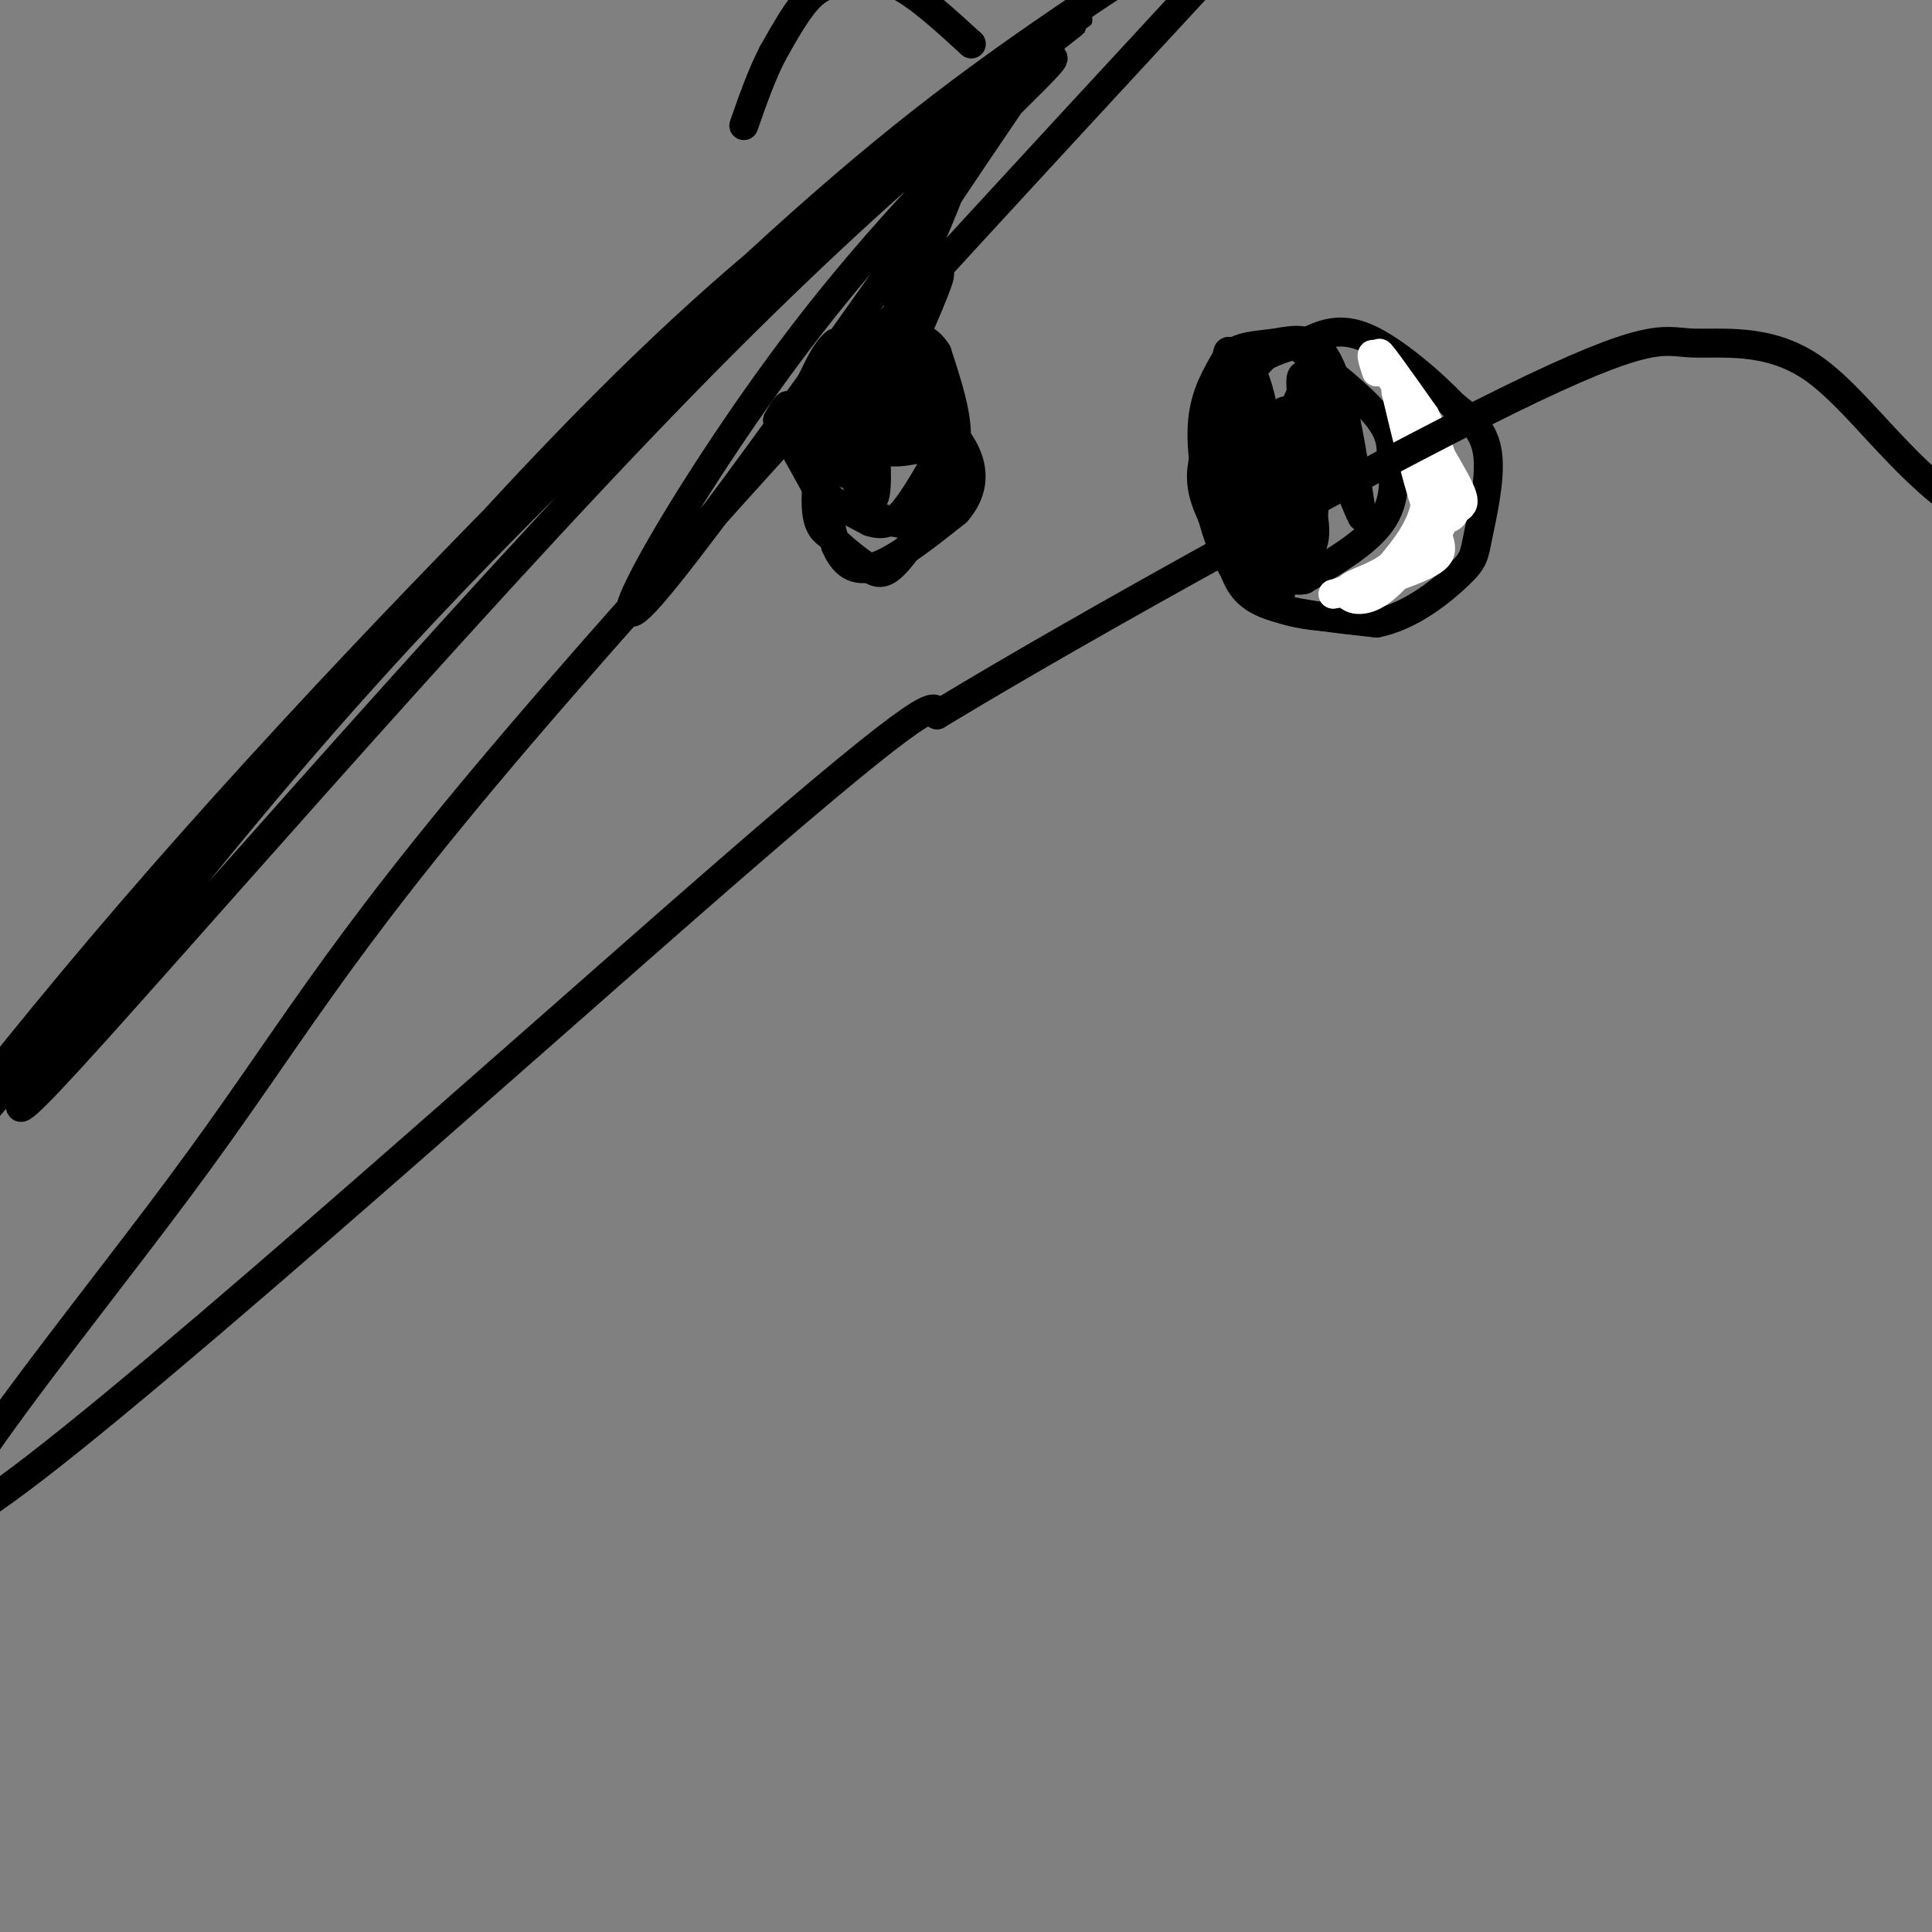 <svg viewBox='0 0 400 400' version='1.1' xmlns='http://www.w3.org/2000/svg' xmlns:xlink='http://www.w3.org/1999/xlink'><rect x="0" y="0" width="400" height="400" fill="#808080" stroke="none"/><g fill='none' stroke='#000000' stroke-width='6' stroke-linecap='round' stroke-linejoin='round'><path d='M274,70c-7.167,1.583 -14.333,3.167 -18,9c-3.667,5.833 -3.833,15.917 -4,26'/><path d='M252,105c-0.083,6.310 1.708,9.083 3,12c1.292,2.917 2.083,5.976 7,8c4.917,2.024 13.958,3.012 23,4'/><path d='M285,129c7.220,-1.400 13.770,-6.901 17,-10c3.230,-3.099 3.139,-3.796 4,-8c0.861,-4.204 2.675,-11.915 2,-17c-0.675,-5.085 -3.837,-7.542 -7,-10'/><path d='M301,84c-4.511,-4.711 -12.289,-11.489 -18,-14c-5.711,-2.511 -9.356,-0.756 -13,1'/><path d='M270,71c-3.003,0.040 -4.011,-0.360 -6,1c-1.989,1.360 -4.959,4.482 -8,9c-3.041,4.518 -6.155,10.434 -7,15c-0.845,4.566 0.577,7.783 2,11'/><path d='M251,107c1.467,5.311 4.133,13.089 10,17c5.867,3.911 14.933,3.956 24,4'/><path d='M269,72c6.417,5.083 12.833,10.167 16,14c3.167,3.833 3.083,6.417 3,9'/><path d='M288,95c0.733,3.756 1.067,8.644 -2,13c-3.067,4.356 -9.533,8.178 -16,12'/><path d='M270,120c-3.506,0.902 -4.271,-2.844 -5,-9c-0.729,-6.156 -1.422,-14.722 -1,-20c0.422,-5.278 1.960,-7.267 3,-5c1.040,2.267 1.583,8.791 1,14c-0.583,5.209 -2.291,9.105 -4,13'/><path d='M264,113c-2.072,-0.138 -5.251,-6.981 -6,-13c-0.749,-6.019 0.932,-11.212 3,-12c2.068,-0.788 4.523,2.830 7,8c2.477,5.170 4.974,11.892 4,16c-0.974,4.108 -5.421,5.602 -9,5c-3.579,-0.602 -6.289,-3.301 -9,-6'/><path d='M254,111c-2.036,-3.323 -2.625,-8.629 -2,-13c0.625,-4.371 2.466,-7.807 4,-11c1.534,-3.193 2.762,-6.145 5,-3c2.238,3.145 5.487,12.385 7,18c1.513,5.615 1.289,7.604 0,9c-1.289,1.396 -3.645,2.198 -6,3'/><path d='M262,114c-2.032,0.266 -4.112,-0.568 -6,-2c-1.888,-1.432 -3.585,-3.463 -5,-8c-1.415,-4.537 -2.547,-11.582 -2,-17c0.547,-5.418 2.774,-9.209 5,-13'/><path d='M254,74c2.464,-2.548 6.125,-2.417 10,-3c3.875,-0.583 7.964,-1.881 11,4c3.036,5.881 5.018,18.940 7,32'/><path d='M282,107c-1.810,-3.036 -9.833,-26.625 -12,-29c-2.167,-2.375 1.524,16.464 2,25c0.476,8.536 -2.262,6.768 -5,5'/><path d='M267,108c-2.085,-4.921 -4.799,-19.722 -4,-22c0.799,-2.278 5.111,7.967 6,16c0.889,8.033 -1.645,13.855 -3,18c-1.355,4.145 -1.530,6.613 -3,1c-1.470,-5.613 -4.235,-19.306 -7,-33'/><path d='M256,88c-0.519,-9.093 1.684,-15.326 4,-9c2.316,6.326 4.744,25.211 4,32c-0.744,6.789 -4.662,1.482 -7,-8c-2.338,-9.482 -3.097,-23.138 -3,-28c0.097,-4.862 1.048,-0.931 2,3'/><path d='M256,78c1.225,5.105 3.287,16.368 4,23c0.713,6.632 0.077,8.632 2,2c1.923,-6.632 6.407,-21.895 9,-24c2.593,-2.105 3.297,8.947 4,20'/><path d='M275,99c-0.108,3.863 -2.380,3.520 -4,3c-1.620,-0.520 -2.590,-1.217 -3,-4c-0.410,-2.783 -0.260,-7.652 1,-8c1.260,-0.348 3.630,3.826 6,8'/></g>
<g fill='none' stroke='#ffffff' stroke-width='6' stroke-linecap='round' stroke-linejoin='round'><path d='M285,77c-0.804,-2.417 -1.607,-4.833 0,-3c1.607,1.833 5.625,7.917 8,14c2.375,6.083 3.107,12.167 2,17c-1.107,4.833 -4.054,8.417 -7,12'/><path d='M288,117c-3.310,2.738 -8.083,3.583 -9,5c-0.917,1.417 2.024,3.405 6,1c3.976,-2.405 8.988,-9.202 14,-16'/><path d='M299,107c3.619,-2.655 5.667,-1.292 2,-8c-3.667,-6.708 -13.048,-21.488 -15,-25c-1.952,-3.512 3.524,4.244 9,12'/><path d='M295,86c2.831,5.796 5.408,14.285 6,18c0.592,3.715 -0.802,2.654 -2,4c-1.198,1.346 -2.199,5.099 -6,8c-3.801,2.901 -10.400,4.951 -17,7'/><path d='M276,123c1.524,0.012 13.833,-3.458 19,-6c5.167,-2.542 3.190,-4.155 1,-10c-2.190,-5.845 -4.595,-15.923 -7,-26'/></g>
<g fill='none' stroke='#000000' stroke-width='6' stroke-linecap='round' stroke-linejoin='round'><path d='M201,9c0.000,0.000 0.100,0.100 0.1,0.1'/><path d='M201,9c-5.399,-4.940 -10.798,-9.881 -15,-12c-4.202,-2.119 -7.208,-1.417 -10,-1c-2.792,0.417 -5.369,0.548 -8,3c-2.631,2.452 -5.315,7.226 -8,12'/><path d='M160,11c-2.333,4.500 -4.167,9.750 -6,15'/><path d='M179,72c0.000,0.000 -4.000,4.000 -4,4'/><path d='M175,76c-0.833,0.667 -0.917,0.333 -1,0'/><path d='M179,71c0.000,0.000 -6.000,0.000 -6,0'/><path d='M173,71c-1.833,1.333 -3.417,4.667 -5,8'/><path d='M168,79c-1.000,3.833 -1.000,9.417 -1,15'/><path d='M167,94c0.778,4.422 3.222,7.978 6,10c2.778,2.022 5.889,2.511 9,3'/><path d='M182,107c2.511,0.956 4.289,1.844 6,1c1.711,-0.844 3.356,-3.422 5,-6'/><path d='M193,102c2.067,-2.578 4.733,-6.022 5,-11c0.267,-4.978 -1.867,-11.489 -4,-18'/><path d='M194,73c-2.167,-3.667 -5.583,-3.833 -9,-4'/><path d='M185,69c-2.667,0.000 -4.833,2.000 -7,4'/><path d='M178,73c-2.667,1.667 -5.833,3.833 -9,6'/><path d='M169,79c-1.833,1.667 -1.917,2.833 -2,4'/><path d='M167,83c-0.667,0.833 -1.333,0.917 -2,1'/><path d='M165,84c-0.333,0.167 -0.167,0.083 0,0'/><path d='M165,84c-0.333,0.000 -1.167,0.000 -2,0'/><path d='M163,84c-0.667,0.500 -1.333,1.750 -2,3'/><path d='M161,87c0.167,1.333 1.583,3.167 3,5'/><path d='M164,92c1.333,2.333 3.167,5.667 5,9'/><path d='M169,101c2.667,2.667 6.833,4.833 11,7'/><path d='M180,108c2.833,1.000 4.417,0.000 6,-1'/><path d='M186,107c2.333,-2.167 5.167,-7.083 8,-12'/><path d='M194,95c1.644,-4.667 1.756,-10.333 1,-14c-0.756,-3.667 -2.378,-5.333 -4,-7'/><path d='M191,74c-2.167,-1.167 -5.583,-0.583 -9,0'/><path d='M182,74c-2.511,0.578 -4.289,2.022 -5,4c-0.711,1.978 -0.356,4.489 0,7'/><path d='M177,85c0.578,2.911 2.022,6.689 5,8c2.978,1.311 7.489,0.156 12,-1'/><path d='M194,92c2.400,-2.644 2.400,-8.756 1,-12c-1.400,-3.244 -4.200,-3.622 -7,-4'/><path d='M188,76c-1.889,0.133 -3.111,2.467 -3,5c0.111,2.533 1.556,5.267 3,8'/><path d='M188,89c0.964,-1.583 1.875,-9.542 0,-12c-1.875,-2.458 -6.536,0.583 -9,3c-2.464,2.417 -2.732,4.208 -3,6'/><path d='M176,86c-0.476,3.464 -0.167,9.125 1,13c1.167,3.875 3.190,5.964 4,4c0.810,-1.964 0.405,-7.982 0,-14'/><path d='M181,89c-1.867,-3.156 -6.533,-4.044 -9,-3c-2.467,1.044 -2.733,4.022 -3,7'/><path d='M169,93c0.167,4.500 2.083,12.250 4,20'/><path d='M173,113c1.911,4.489 4.689,5.711 9,4c4.311,-1.711 10.156,-6.356 16,-11'/><path d='M198,106c3.378,-3.844 3.822,-7.956 2,-12c-1.822,-4.044 -5.911,-8.022 -10,-12'/><path d='M190,82c-2.267,-2.622 -2.933,-3.178 -5,-3c-2.067,0.178 -5.533,1.089 -9,2'/><path d='M176,81c-2.333,1.667 -3.667,4.833 -5,8'/><path d='M171,89c-1.356,4.533 -2.244,11.867 -2,16c0.244,4.133 1.622,5.067 3,6'/><path d='M172,111c1.810,2.119 4.833,4.417 7,6c2.167,1.583 3.476,2.452 6,0c2.524,-2.452 6.262,-8.226 10,-14'/><path d='M195,103c1.467,-4.756 0.133,-9.644 -2,-13c-2.133,-3.356 -5.067,-5.178 -8,-7'/><path d='M185,83c-2.833,-0.833 -5.917,0.583 -9,2'/><path d='M176,85c-2.167,0.667 -3.083,1.333 -4,2'/><path d='M172,87c-1.556,1.156 -3.444,3.044 -3,5c0.444,1.956 3.222,3.978 6,6'/><path d='M175,98c4.356,-3.289 12.244,-14.511 14,-19c1.756,-4.489 -2.622,-2.244 -7,0'/><path d='M182,79c1.844,-5.600 9.956,-19.600 12,-22c2.044,-2.400 -1.978,6.800 -6,16'/><path d='M188,73c-1.333,1.000 -1.667,-4.500 -2,-10'/><path d='M186,63c2.548,-8.167 9.917,-23.583 11,-25c1.083,-1.417 -4.119,11.167 -6,15c-1.881,3.833 -0.440,-1.083 1,-6'/><path d='M192,47c10.203,-15.656 35.211,-51.797 22,-33c-13.211,18.797 -64.639,92.532 -79,109c-14.361,16.468 8.346,-24.331 33,-56c24.654,-31.669 51.256,-54.209 50,-55c-1.256,-0.791 -30.370,20.166 -77,68c-46.630,47.834 -110.777,122.543 -130,143c-19.223,20.457 6.478,-13.339 28,-40c21.522,-26.661 38.863,-46.189 58,-66c19.137,-19.811 40.068,-39.906 61,-60'/><path d='M158,57c25.211,-22.018 57.739,-47.063 64,-52c6.261,-4.937 -13.745,10.235 -35,26c-21.255,15.765 -43.760,32.122 -85,77c-41.240,44.878 -101.216,118.275 -118,137c-16.784,18.725 9.625,-17.223 43,-56c33.375,-38.777 73.715,-80.381 104,-110c30.285,-29.619 50.515,-47.251 72,-63c21.485,-15.749 44.224,-29.613 59,-40c14.776,-10.387 21.588,-17.295 -11,18c-32.588,35.295 -104.575,112.795 -144,159c-39.425,46.205 -46.289,61.117 -70,93c-23.711,31.883 -64.268,80.738 -41,66c23.268,-14.738 110.362,-93.068 154,-131c43.638,-37.932 43.819,-35.466 44,-33'/><path d='M194,148c31.540,-19.129 88.391,-50.452 118,-65c29.609,-14.548 31.978,-12.322 38,-12c6.022,0.322 15.698,-1.259 25,5c9.302,6.259 18.229,20.360 31,29c12.771,8.640 29.385,11.820 46,15'/></g>
</svg>